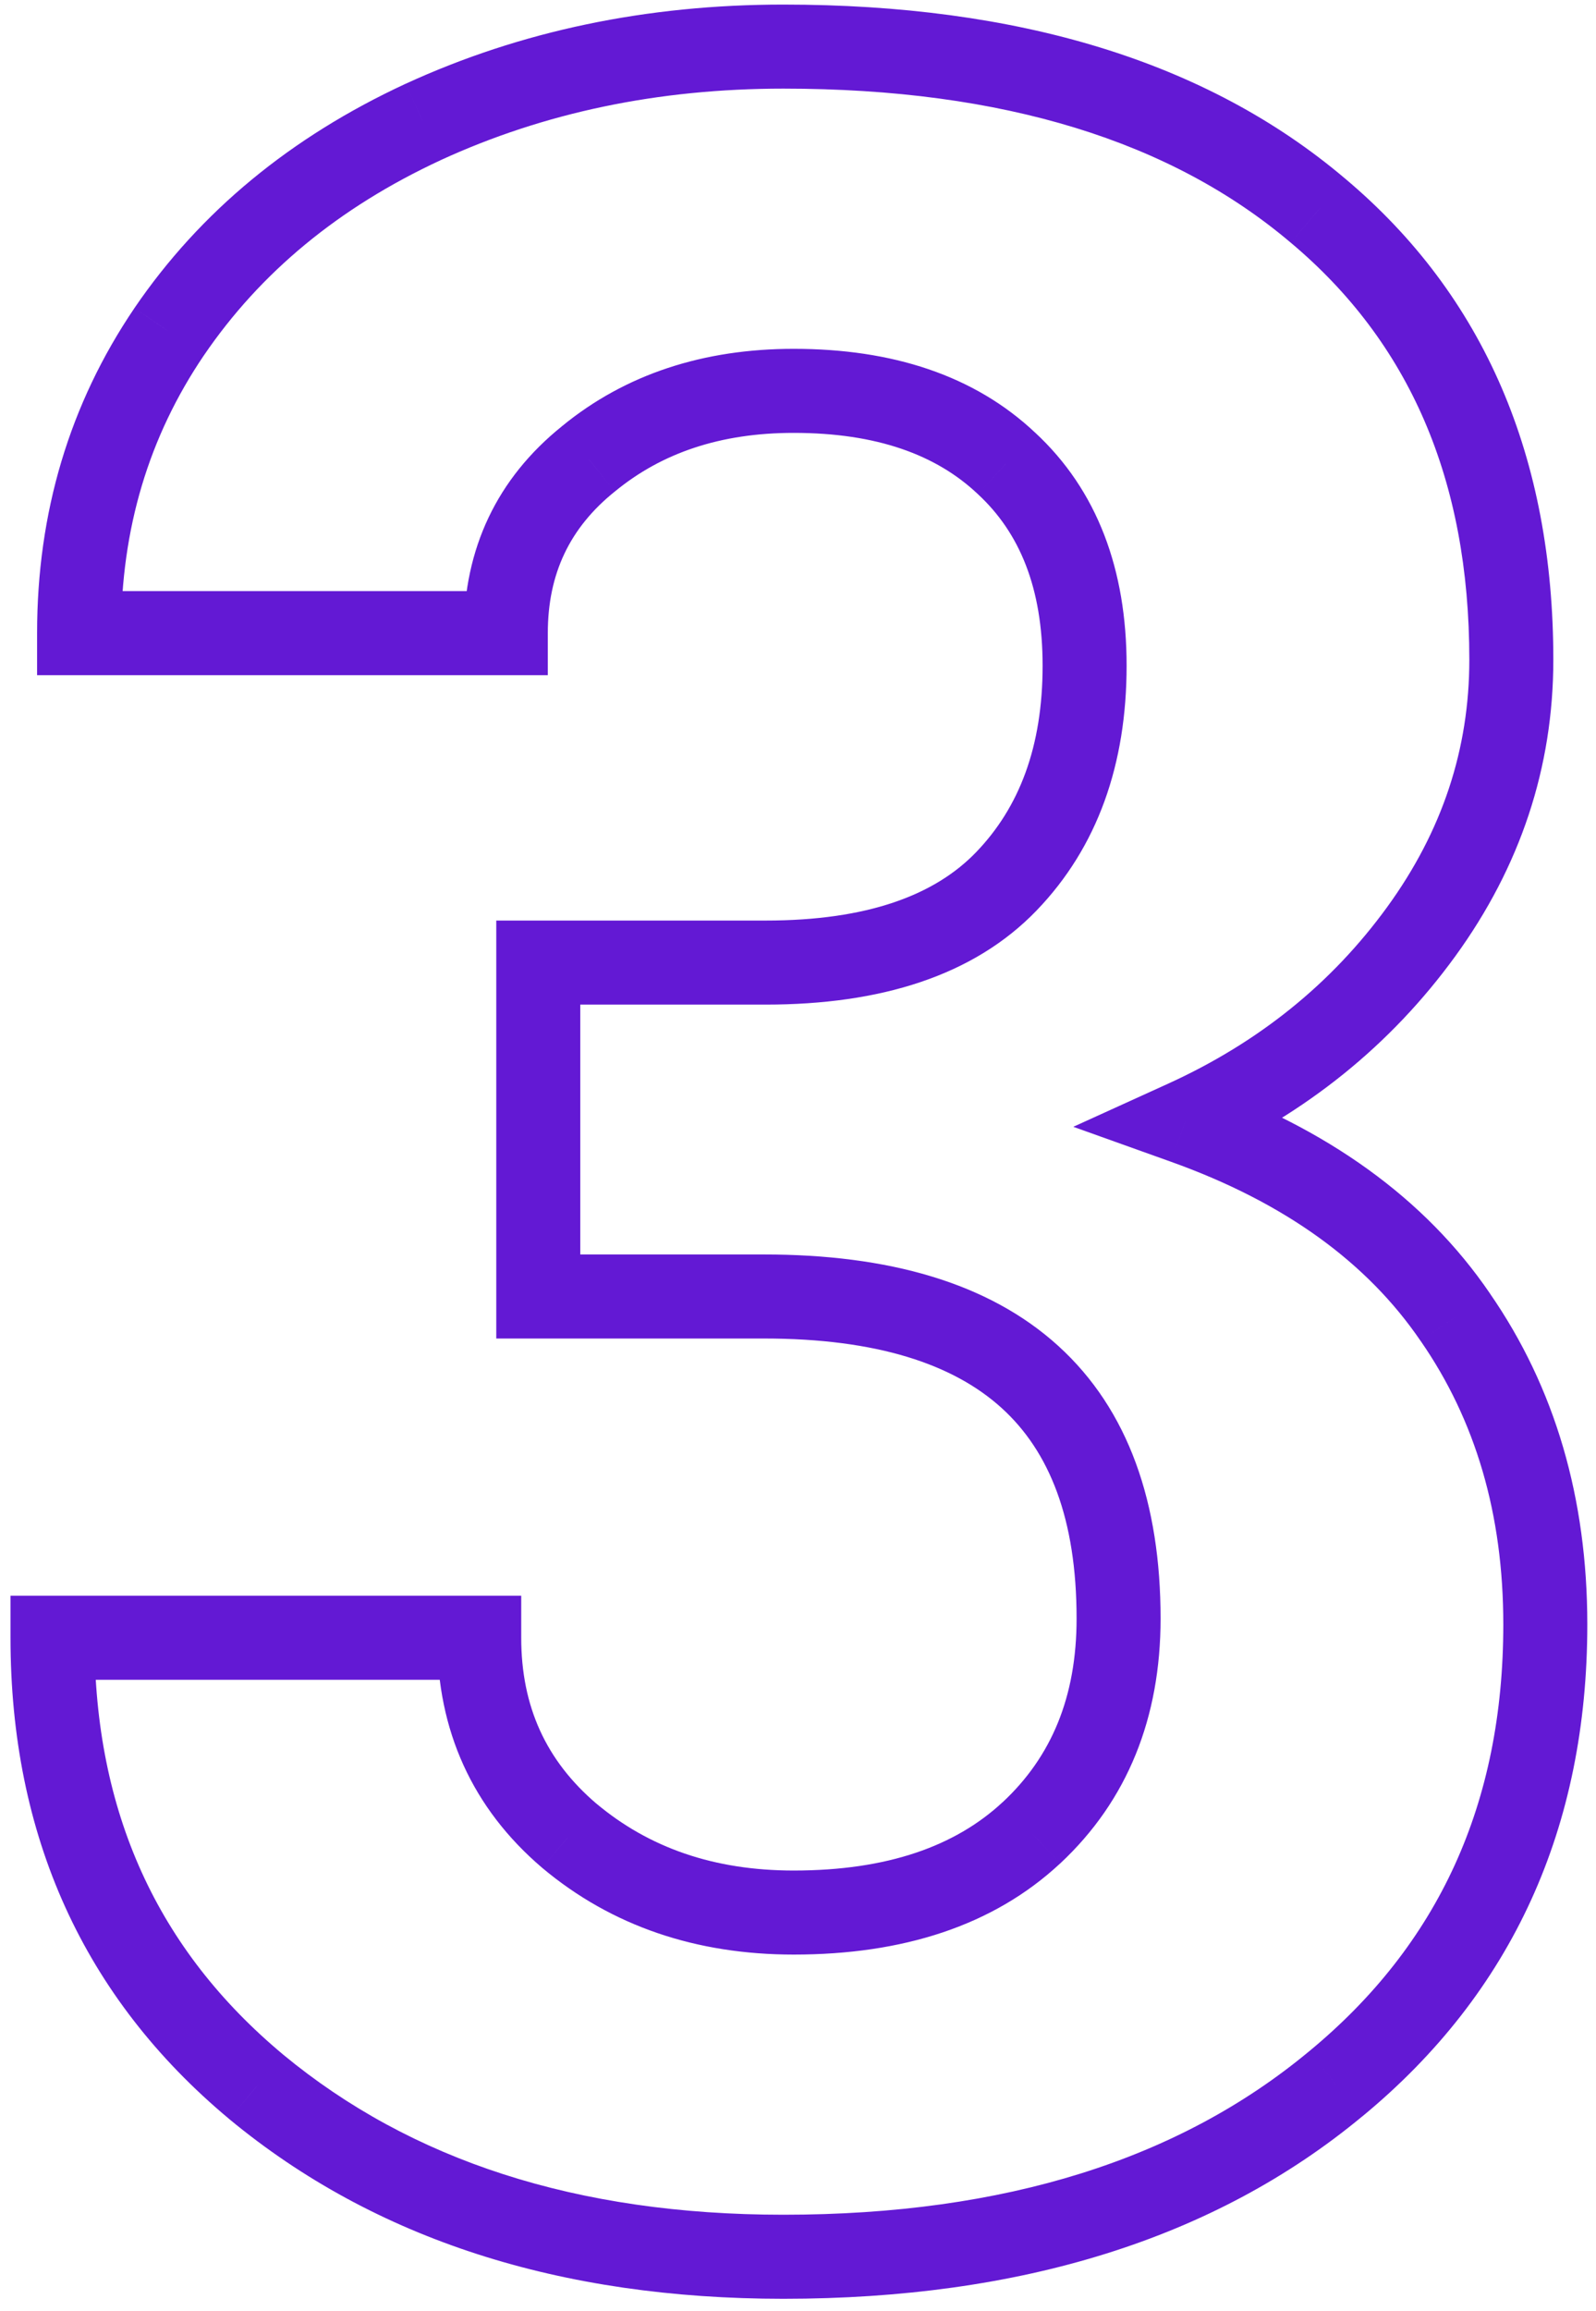 <?xml version="1.0" encoding="UTF-8"?> <svg xmlns="http://www.w3.org/2000/svg" width="38" height="55" viewBox="0 0 38 55" fill="none"> <path d="M12.816 22.906V21.906H11.816V22.906H12.816ZM23.961 11.023L23.275 11.751L23.282 11.758L23.961 11.023ZM14.012 10.918L14.638 11.697L14.646 11.691L14.012 10.918ZM12.043 15.066V16.066H13.043V15.066H12.043ZM1.883 15.066H0.883V16.066H1.883V15.066ZM4.027 7.895L3.201 7.331L3.2 7.333L4.027 7.895ZM10.074 2.902L9.657 1.994L9.654 1.995L10.074 2.902ZM31.379 5.012L30.732 5.775L30.736 5.778L31.379 5.012ZM28.215 26.703L27.801 25.793L25.555 26.814L27.878 27.645L28.215 26.703ZM34.648 31.344L33.822 31.907L33.827 31.913L34.648 31.344ZM31.801 49.59L31.165 48.818L31.162 48.82L31.801 49.59ZM6.102 49.66L5.461 50.428L5.464 50.431L6.102 49.66ZM1.25 38.973V37.973H0.25V38.973H1.25ZM11.41 38.973H12.41V37.973H11.41V38.973ZM13.555 43.684L12.906 44.445L12.912 44.45L13.555 43.684ZM24.559 43.613L25.24 44.345L25.241 44.345L24.559 43.613ZM12.816 30.852H11.816V31.852H12.816V30.852ZM12.816 23.906H18.23V21.906H12.816V23.906ZM18.23 23.906C20.959 23.906 23.18 23.224 24.681 21.666L23.241 20.279C22.257 21.3 20.658 21.906 18.23 21.906V23.906ZM24.681 21.666C26.136 20.156 26.824 18.179 26.824 15.84H24.824C24.824 17.767 24.27 19.211 23.241 20.279L24.681 21.666ZM26.824 15.84C26.824 13.564 26.131 11.667 24.64 10.289L23.282 11.758C24.276 12.676 24.824 13.99 24.824 15.84H26.824ZM24.647 10.296C23.194 8.926 21.234 8.301 18.898 8.301V10.301C20.876 10.301 22.291 10.824 23.275 11.751L24.647 10.296ZM18.898 8.301C16.757 8.301 14.894 8.899 13.377 10.145L14.646 11.691C15.754 10.781 17.149 10.301 18.898 10.301V8.301ZM13.385 10.139C11.832 11.386 11.043 13.058 11.043 15.066H13.043C13.043 13.653 13.566 12.559 14.638 11.697L13.385 10.139ZM12.043 14.066H1.883V16.066H12.043V14.066ZM2.883 15.066C2.883 12.584 3.543 10.391 4.855 8.456L3.2 7.333C1.652 9.617 0.883 12.205 0.883 15.066H2.883ZM4.854 8.458C6.195 6.489 8.064 4.937 10.495 3.81L9.654 1.995C6.929 3.258 4.766 5.035 3.201 7.331L4.854 8.458ZM10.492 3.811C12.951 2.681 15.666 2.109 18.652 2.109V0.109C15.404 0.109 12.4 0.733 9.657 1.994L10.492 3.811ZM18.652 2.109C23.912 2.109 27.897 3.372 30.732 5.775L32.025 4.249C28.72 1.448 24.221 0.109 18.652 0.109V2.109ZM30.736 5.778C33.548 8.139 34.984 11.403 34.984 15.699H36.984C36.984 10.901 35.35 7.041 32.022 4.246L30.736 5.778ZM34.984 15.699C34.984 17.823 34.341 19.776 33.031 21.58L34.649 22.756C36.198 20.623 36.984 18.262 36.984 15.699H34.984ZM33.031 21.58C31.708 23.402 29.972 24.806 27.801 25.793L28.629 27.613C31.099 26.491 33.113 24.871 34.649 22.756L33.031 21.58ZM27.878 27.645C30.608 28.621 32.56 30.056 33.822 31.907L35.475 30.78C33.925 28.507 31.588 26.848 28.552 25.762L27.878 27.645ZM33.827 31.913C35.127 33.789 35.793 36.022 35.793 38.656H37.793C37.793 35.666 37.03 33.024 35.47 30.774L33.827 31.913ZM35.793 38.656C35.793 42.923 34.248 46.277 31.165 48.818L32.437 50.362C36.009 47.418 37.793 43.483 37.793 38.656H35.793ZM31.162 48.82C28.081 51.377 23.945 52.703 18.652 52.703V54.703C24.282 54.703 28.911 53.287 32.439 50.359L31.162 48.82ZM18.652 52.703C13.725 52.703 9.782 51.407 6.739 48.89L5.464 50.431C8.937 53.303 13.361 54.703 18.652 54.703V52.703ZM6.742 48.892C3.749 46.398 2.25 43.123 2.25 38.973H0.25C0.25 43.681 1.986 47.532 5.461 50.428L6.742 48.892ZM1.25 39.973H11.41V37.973H1.25V39.973ZM10.41 38.973C10.41 41.18 11.248 43.031 12.906 44.445L14.203 42.923C13.002 41.899 12.41 40.609 12.41 38.973H10.41ZM12.912 44.45C14.566 45.837 16.582 46.512 18.898 46.512V44.512C16.996 44.512 15.45 43.968 14.197 42.917L12.912 44.45ZM18.898 46.512C21.487 46.512 23.645 45.83 25.24 44.345L23.877 42.881C22.753 43.928 21.138 44.512 18.898 44.512V46.512ZM25.241 44.345C26.851 42.844 27.633 40.867 27.633 38.516H25.633C25.633 40.383 25.032 41.805 23.877 42.882L25.241 44.345ZM27.633 38.516C27.633 35.781 26.876 33.553 25.196 32.027C23.534 30.518 21.139 29.852 18.195 29.852V31.852C20.876 31.852 22.7 32.462 23.851 33.508C24.984 34.537 25.633 36.141 25.633 38.516H27.633ZM18.195 29.852H12.816V31.852H18.195V29.852ZM13.816 30.852V22.906H11.816V30.852H13.816Z" fill="#6319D4"></path> </svg> 